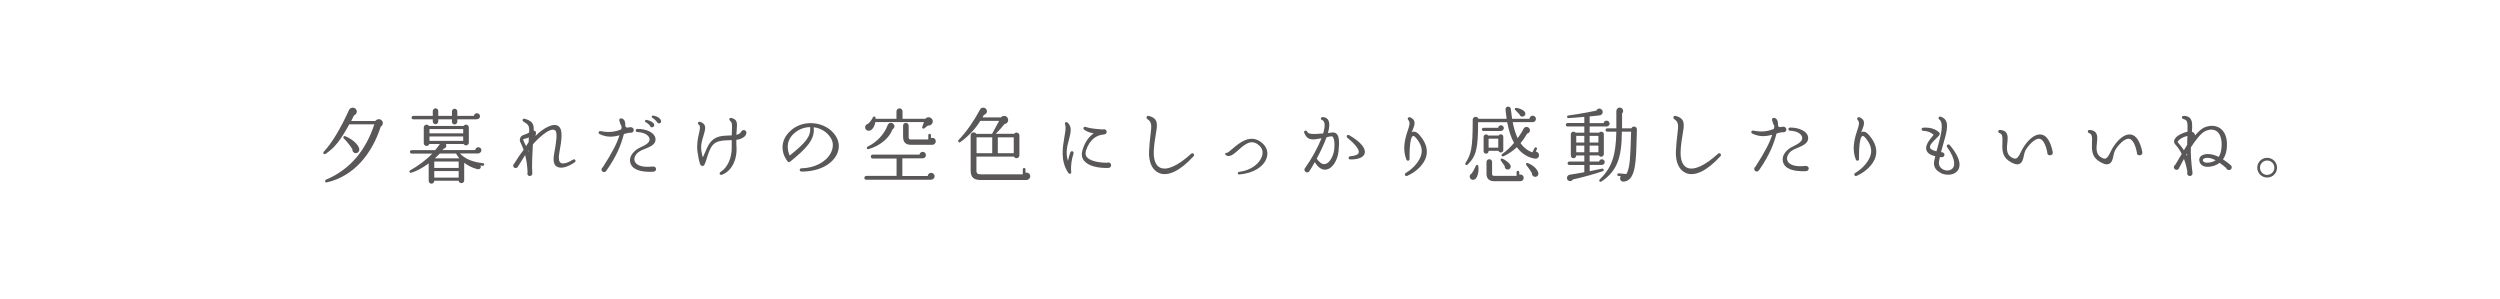 <?xml version="1.0" encoding="UTF-8"?>
<svg id="_レイヤー_1" data-name="レイヤー 1" xmlns="http://www.w3.org/2000/svg" xmlns:xlink="http://www.w3.org/1999/xlink" viewBox="0 0 502 60">
  <defs>
    <style>
      .cls-1 {
        fill: none;
      }

      .cls-2 {
        fill: #595757;
      }

      .cls-3 {
        clip-path: url(#clippath);
      }
    </style>
    <clipPath id="clippath">
      <rect class="cls-1" y="-.5" width="502" height="61"/>
    </clipPath>
  </defs>
  <g class="cls-3">
    <g>
      <path class="cls-2" d="M76.45,25.43c-1.68,5.26-5.23,9.9-10.8,11.19-.46.1-.47-.42-.15-.56,4.95-2.09,8.01-6.05,9.67-11.1h-5.03c-1.95,3.53-3.06,4.77-4.74,5.92-.36.25-.64-.15-.38-.42,1.62-1.76,3.25-4.4,5.05-8.35.31-.69,1.32-.64,1.54.07.13.41-.11.85-.52.98-.2.39-.38.78-.57,1.14h4.84c.31-.41.92-.52,1.31-.1.31.34.28.93-.21,1.23ZM71.66,30.73c-.49.15-.96-.28-.9-.77-.28-.49-1.13-1.6-1.72-2.16-.23-.23-.02-.57.26-.46,1.55.64,2.62,1.67,2.83,2.5.1.38-.1.77-.47.88Z"/>
      <path class="cls-2" d="M96.94,33.31c-.16-.02-.31-.05-.46-.08.21.46-.11.88-.69.72-1.08-.29-1.93-.77-2.58-1.26v3.53c0,.69-1.03.75-1.11.07h-4.9c0,.33-.21.59-.56.59-.31,0-.56-.25-.56-.56v-3.51c-1.39,1.03-2.66,1.65-3.53,1.88-.33.08-.47-.33-.18-.49,1.45-.8,3.07-1.96,4.44-3.35h-4.13c-.2,0-.36-.16-.36-.36s.15-.34.34-.34h4.71c.34-.39.67-.8.95-1.23h-2.12c-.21.61-1.11.46-1.11-.18v-3.14c0-.57.75-.78,1.04-.31h6.96c.29-.47,1.05-.26,1.05.31v3.02c0,.59-.77.78-1.06.29h-3.55c.2.38.03.85-.42.93l-.25.29h6.57c.02-.33.29-.57.62-.57.34,0,.62.26.62.6,0,.31-.31.65-.64.65h-3.68c.93.98,2.22,1.6,4.07,1.88.2.03.39.07.59.08.15.02.23.15.21.29-.02.15-.15.25-.29.23ZM95.72,23.96h-3.89v.47c0,.29-.25.56-.54.56-.36,0-.54-.28-.54-.56v-.47h-2.75v.44c0,.29-.25.54-.54.54s-.56-.25-.56-.54v-.44h-3.92c-.2,0-.34-.15-.34-.34s.15-.36.34-.36h3.92v-.95c0-.29.26-.56.56-.56.34,0,.54.26.54.56v.96h2.75v-.9c0-.29.24-.54.54-.54s.54.25.54.54v.9h3.32c.03-.31.31-.54.62-.54.34,0,.62.28.62.62,0,.29-.24.6-.67.6ZM86.24,26.77h6.77v-.85h-6.77v.85ZM86.24,28.28h6.77v-.88h-6.77v.88ZM87.2,33.72h4.9v-1.29h-4.9v1.29ZM87.2,35.66h4.9v-1.31h-4.9v1.31ZM92.23,31.79c-.26-.31-.51-.69-.65-.96h-3.27c-.33.36-.69.67-1,.96h4.92Z"/>
      <path class="cls-2" d="M111.8,33.47c-.59-.36-.78-1.23-.54-2.53.43-2.37.75-4.35.2-4.77-1.05-.8-3.94,2.17-4.46,2.83-.08,1.63-.25,4.23-.11,5.85.02.26-.23.49-.51.49-.38,0-.59-.38-.44-.7-.05-1.31-.21-2.39-.49-3.5-.44.7-.92,1.46-1.47,2.35-.28.46-.93.25-.93-.23,0-.18.06-.31.21-.42.39-.64,1.11-1.75,1.88-2.75-.15-.44-.33-.85-.52-1.26-.25-.47-.33-.69-.13-1.19.15-.41.54-.51.92-.64.41-.13.51-.2.85-.41.05-1.42-.16-1.57-1.14-2.17-.34-.21-.18-.7.25-.57,1.54.44,1.85,1.03,1.8,2.37.59.05.51.62.33,1.09,1.6-1.6,3.66-2.75,4.66-1.96.88.67.67,2.57.15,5.34-.2,1.1-.1,1.75.28,2.01.47.33,1.6-.08,2.45-.64.39-.26.75.26.36.52-1.37.96-2.78,1.37-3.56.88ZM105.05,27.97c0,.33.41.93.59,1.37l.52-.83c0-.31.02-.62.03-.93-.38.25-.77.21-1.14.39ZM106.08,30.19l-.08.13s.03.13.08.25v-.38Z"/>
      <path class="cls-2" d="M126.5,26.64c-.44.05-.79.15-1.23.28-.49,1.9-1.29,4.22-3.51,7.35-.1.18-.25.28-.46.28-.54,0-.7-.7-.26-.96,2.01-3.14,2.83-4.8,3.35-6.42-1.18.31-2.42.49-3.97-.23-.41-.2-.21-.69.21-.61,1.63.33,2.84.16,4.09-.34.06-.18.1-.39.11-.57-.18-.31-.34-.69-.46-1.16-.13-.59.49-.62.87-.25.25.25.34.67.31,1.26.08.26.23.34.44.36.13-.02.51-.1.69-.1.34.05.57.25.57.57,0,.39-.38.65-.75.54ZM131.14,34.49c-2.61.11-4.23-.47-4.58-1.85-.23-.93.25-1.85,1.26-2.6.77-.59,2.81-1.03,2.6-2.21-.11-.59-.92-1.26-2.44-1.31-.46-.02-.42-.64.02-.64,1.91,0,3.45.8,3.61,1.88.28,1.75-2.29,1.94-3.35,2.75-.64.47-.98,1.13-.85,1.72.18.79,1.23,1.49,3.66,1.21.34-.03.67.13.67.52,0,.34-.28.51-.61.52ZM131,25.56c-.25.05-.44-.08-.49-.33-.15-.18-.44-.46-.85-.7-.28-.13-.12-.52.18-.46.73.16,1.36.47,1.5.88.1.28-.02.54-.34.6ZM132.4,24.78c-.21.03-.42-.1-.49-.31-.18-.21-.52-.59-.9-.8-.26-.15-.15-.51.16-.46,1,.18,1.44.64,1.55.95.11.28,0,.56-.33.62Z"/>
      <path class="cls-2" d="M147.86,28.08c-.02.44,0,.9.03,1.44.15,2.66-1.04,4.87-2.92,5.57-.42.16-.65-.34-.28-.57,1.39-.82,2.29-2.86,2.24-4.95-.02-.54,0-1,0-1.44-.11.02-.25.02-.38.02-1.32.05-2.7.05-3.5,1.06-.54.67-.9,1.85-1.16,2.68-.31.98-.46,1.49-.87,1.44-.41-.05-.59-.44-.95-2.76-.21-1.44.03-2.66.26-3.64.23-1.05.36-1.63-.02-1.9-.34-.26-.1-.69.28-.56.41.13.72.34.87.62.29.54.07,1.23-.18,2.08-.28.93-.64,1.98-.43,3.22.05.18.15.9.28,1.21.11-.21.26-.59.39-.87.28-.65.6-1.49,1.06-2.08,1.05-1.37,2.48-1.39,3.79-1.44.2,0,.39,0,.57-.02,0-.28,0-.52.02-.77.05-1.46.08-1.8-.38-2.19-.24-.23-.15-.65.29-.54,1.23.31,1.18,1.03,1.06,2.39-.03.31-.05.62-.07,1,.46-.11.77-.26,1.01-.7.15-.15.2-.26.44-.26.31-.02.59.23.57.54-.05.92-1.28,1.34-2.06,1.42Z"/>
      <path class="cls-2" d="M160.96,34.44c-.52,0-.49-.65,0-.65,2.58-.05,4.87-1.23,5.83-3.01.57-1.06.61-2.19.02-3.09-.75-1.21-1.99-1.96-3.43-2.14.31,2.4-1.34,4.18-4.74,6.93-.13.12-.34.1-.46-.05-.93-1.06-2.09-3.91.72-6.32,1.24-1.06,2.93-1.55,4.67-1.34,1.7.21,3.24,1.06,4.17,2.42.83,1.19.93,2.63.23,3.94-1.1,2.06-3.74,3.32-7.01,3.32ZM159.39,26.84c-1.8,1.67-1.16,3.63-.82,4.4,3.24-2.63,4.25-3.78,4.12-5.72-1.24.02-2.39.47-3.3,1.32Z"/>
      <path class="cls-2" d="M186.96,36.09h-13.04c-.2,0-.36-.16-.36-.36s.16-.41.36-.41h6.11v-3.48h-4.8c-.2,0-.38-.21-.38-.41s.18-.38.38-.38h9.41c.05-.31.31-.56.64-.56.36,0,.65.29.65.65s-.28.65-.65.65h-4.09v3.55h5.1c.02-.36.33-.64.69-.64s.69.31.69.69-.33.69-.7.69ZM186.33,25.2l-.72.57c-.23.18-.52-.02-.41-.33l.33-.93h-9.76c-.08.57-.41,1.42-1,1.67-.34.15-.74.08-.93-.23-.28-.42-.03-.98.44-1.08.36-.28.75-.78,1.01-1.32.11-.25.52-.2.52.1v.2h4.2v-1.5c0-.33.29-.59.62-.59s.6.26.6.59v1.5h4.58c.36-.46,1.09-.39,1.39.13.34.62-.21,1.34-.88,1.23ZM179.21,25.99c-.62,1.67-2.37,3.25-4.85,3.97-.29.08-.42-.38-.15-.51,1.85-.88,3.38-2.53,4.02-4.3.21-.6.96-.64,1.26-.15.23.36.08.78-.28.98ZM187.15,29.08h-4.18c-1.11,0-1.63-.51-1.63-1.63v-2.22c0-.31.25-.56.55-.56s.57.25.57.56v2.26c0,.44.1.52.52.52h3.42v-.87c0-.15.11-.26.26-.26s.28.11.28.26v.59c.46-.18.96.13.96.64,0,.43-.34.72-.75.72Z"/>
      <path class="cls-2" d="M206.16,36.15h-9.14c-1.49,0-2.11-.52-2.11-1.93v-7.06c0-.6.85-.8,1.13-.28h3.17l1.42-2.61h-3.78c-.96,1.58-2.55,3.25-4.05,4.28-.26.18-.54-.18-.33-.41,1.65-1.76,3.04-3.76,4.35-6.18.28-.52,1.13-.44,1.32.16.15.44-.13.82-.56.95-.1.18-.21.34-.31.51h3.71c.44-.52,1.29-.36,1.44.34.1.49-.2.93-.69.96-.51.64-1.16,1.37-1.78,1.99h3.69c.31-.46,1.06-.25,1.06.33v3.99c0,.62-.85.8-1.11.25h-7.52v2.79c0,.64.26.77.93.77h8.38v-1.01c0-.15.13-.26.28-.26s.26.11.26.26v.7c.47-.13.95.2.95.7,0,.41-.33.75-.74.75ZM196.09,30.76h3.15v-3.19h-3.15v3.19ZM200.36,30.76h3.2v-3.19h-3.2v3.19Z"/>
      <path class="cls-2" d="M215.1,34.47c.05.46-.34.6-.61.21-1.62-2.45-1.09-5.16-.75-7.21.18-1.06.34-1.98.13-2.45-.16-.38.23-.69.54-.38.88.88.61,1.96.25,3.33-.36,1.32-.74,2.76-.21,4.33.13-.57.26-1.14.47-1.68.16-.44.78-.28.64.21-.36,1.18-.59,2.39-.46,3.63ZM222.52,33.72c-1.99.05-3.92-.33-4.84-1.45-.47-.57-.56-1.31-.31-2.16.52-1.75,1.42-2.76,2.25-3.33-.7-.13-1.39-.34-1.9-.72-.36-.26-.1-.72.31-.57,1,.38,2.83.46,3.45.51.34-.15.74.1.74.47s-.26.49-.59.54c-1.36.08-2.83.95-3.56,3.22-.16.51-.11.93.13,1.27.57.75,2.19,1.18,4.12,1.18.38-.18.79.1.79.51,0,.33-.26.54-.59.54Z"/>
      <path class="cls-2" d="M232.72,34.73c-1.36-.57-2.09-2.19-1.99-4.36.07-1.37.18-2.44.29-3.3.26-1.98.26-2.55-.62-3.15-.34-.23-.16-.75.28-.64,1.98.51,1.73,1.75,1.41,3.64-.16.92-.34,2.03-.41,3.42-.07,1.75.38,2.91,1.29,3.33,1.36.62,3.56-.39,6.21-2.79.34-.33.82.15.49.49-2.71,2.96-5.16,4.13-6.95,3.37Z"/>
      <path class="cls-2" d="M248.86,35.03c-.39.03-.44-.47-.05-.52,2.57-.31,4.13-1.78,4.58-3.09.28-.87.12-1.58-.49-2.16-1.62-1.49-2.93-.28-4.25.88-.9.8-1.71,1.52-2.48,1.03-.25-.16-.18-.52.16-.47.18,0,.72-.44,1.14-.82,1.39-1.19,3.71-3.17,6-1.14.92.8,1.24,1.88.87,2.99-.6,1.8-2.73,3.07-5.47,3.3Z"/>
      <path class="cls-2" d="M266.33,34.05c-.59.11-1.49-.1-2.32-1.5-.39.7-.75,1.32-1.06,1.78-.08.18-.28.29-.47.29-.47,0-.74-.59-.39-.93,1.31-1.83,2.52-4.05,3.27-5.93-1.65.31-2.76.59-3.46-1.05-.2-.47.39-.67.6-.25.16.42.8.56,3.19.34.28-.96.39-1.72.21-2.22-.08-.25-.21-.39-.42-.47-.39-.13-.29-.6.1-.6.67.02,1,.34,1.14.62.31.57.25,1.49-.07,2.58.26-.05.56-.05.87-.1.36-.05.65.05.87.26.47.47.6,1.5.39,3.48-.16,1.65-1.09,3.45-2.43,3.69ZM267.56,27.41c-.18-.13-.93.1-1.19.15-.51,1.42-1.24,2.94-1.98,4.3.44.62,1.03,1.21,1.7,1.08.92-.18,1.65-1.63,1.8-2.79.2-1.62-.05-2.47-.33-2.73ZM271.15,32.02c-.46,0-.49-.59-.02-.64.98-.08,1.58-.33,1.7-.7.18-.59-.65-1.68-2.27-3.01-.34-.28-.03-.75.36-.52,2.24,1.29,3.37,2.6,3.11,3.64-.15.56-.79,1.23-2.88,1.23Z"/>
      <path class="cls-2" d="M282.62,35.3c-.47.21-.74-.34-.31-.59,1.5-.88,2.78-2.39,3.09-3.69.21-.88.02-1.76-.56-2.65-.64-.96-.92-1.13-1.13-1.06-.16.08-.29.31-.39.69-.25.96-.29,2.45-.28,3.89,0,.51-.52.47-.65.13-.74-1.96-.39-3.78.26-5.72.38-1.11.57-1.73.13-2.21-.26-.26-.02-.67.36-.54.33.11.69.41.8.65.28.64-.07,1.41-.46,2.32.8-.33,1.39.28,2.09,1.27.88,1.26,1.13,2.48.8,3.68-.41,1.47-1.88,2.99-3.76,3.82Z"/>
      <path class="cls-2" d="M308.16,31.86c-1.47-.29-2.63-1.03-3.58-2.3-.72.69-1.62,1.32-2.65,1.81-.34.16-.59-.23-.28-.46.85-.59,1.65-1.37,2.37-2.22-.59-1.03-1.06-2.42-1.37-4.15h-5.85c0,5.29-.36,6.83-2.11,8.51-.26.25-.6-.03-.41-.34,1.13-1.75,1.44-2.96,1.44-8.55-.05-.31.15-.6.46-.69.29-.07.59.1.7.38h5.66c-.08-.47-.2-1.39-.23-1.85-.03-.29.16-.56.46-.59.29-.05.57.16.6.46.05.47.18,1.45.26,1.98h3.5c.02-.34.29-.62.64-.62s.65.29.65.65-.29.65-.65.65h-4.02c.23,1.18.56,2.3,1,3.22.49-.67.98-1.45,1.16-1.86.11-.23.34-.41.62-.41.38,0,.69.31.69.69,0,.33-.25.59-.56.65-.34.61-.83,1.32-1.34,1.91.65.93,1.46,1.54,2.39,1.86l.42-.85c.07-.13.23-.2.36-.13s.18.23.11.36l-.23.47c.38.02.67.33.67.7,0,.47-.38.8-.88.7ZM296.25,35.94c-.38.31-.96.2-1.11-.31-.1-.33.08-.67.39-.8.28-.39.59-1.01.8-1.5.15-.33.49-.26.52.05.15,1.09-.18,2.21-.6,2.57ZM301.38,26.3h-3.51c-.16,0-.31-.15-.31-.31,0-.18.15-.33.31-.33h2.96c.03-.28.28-.51.57-.51.31,0,.57.26.57.57s-.28.57-.59.57ZM301.87,30.11c0,.28-.23.51-.51.51-.21,0-.41-.15-.47-.34h-1.98c0,.36-.18.57-.51.57-.28,0-.49-.21-.49-.49v-2.86c0-.28.21-.51.49-.51.18,0,.34.1.42.23h2.09c.1-.15.26-.25.44-.25.28,0,.51.21.51.49v2.65ZM305.22,36.38h-5.21c-1,0-1.52-.54-1.52-1.45v-2.42c0-.29.26-.54.56-.54s.56.25.56.54v2.42c0,.29.13.38.44.38h4.48v-.75c0-.15.13-.26.26-.26.15,0,.28.11.28.26v.52c.42-.16.88.16.88.62s-.33.69-.72.69ZM298.91,29.65h1.94v-1.8h-1.94v1.8ZM302.72,34.05c-.36-.02-.62-.33-.57-.69-.16-.26-.54-.8-.75-1.08-.21-.28.02-.54.31-.41.65.28,1.39.87,1.58,1.29.18.41-.08.9-.57.88ZM305.77,23.41c-.31.05-.6-.16-.67-.46-.15-.18-.6-.64-.83-.85-.23-.2-.07-.47.21-.44.64.08,1.39.42,1.63.72.36.39.16.96-.34,1.03ZM308.16,35.5c-.34-.05-.59-.38-.56-.72-.21-.42-.75-1.19-1.11-1.62-.18-.23.02-.54.31-.41,1.08.44,1.81,1.14,2.06,1.85.18.51-.16.98-.7.9Z"/>
      <path class="cls-2" d="M322.57,25.4h-3.37v1.24h1.9c.33-.38.95-.18.95.34v3.94c0,.56-.72.75-1,.29h-1.85v1.23h1.9c.05-.26.28-.46.56-.46.31,0,.57.26.57.57,0,.36-.31.57-.6.57h-2.42v1.26c.95-.18,1.86-.38,2.48-.52.34-.08.47.39.15.51-1.7.6-4.17,1.26-6,1.67-.2.33-.57.42-.9.23-.51-.31-.31-1.09.23-1.18.78-.11,2.22-.38,2.96-.51v-1.45h-3.02c-.2,0-.34-.15-.34-.34s.15-.36.34-.36h3.02v-1.21h-1.62c-.02.72-1.09.75-1.09-.02v-4.22c0-.52.64-.72.96-.34h1.75v-1.24h-3.37c-.2,0-.34-.15-.34-.34s.15-.36.34-.36h3.37v-1.24c-1.06.1-2.21.2-3.17.25-.36.02-.41-.47-.05-.52,2.62-.36,4.71-.79,5.64-.98.18-.39.59-.54.96-.29.54.34.34,1.16-.28,1.24-.51.07-1.52.18-2.03.21v1.36h2.81c.03-.29.29-.51.59-.51.33,0,.61.28.61.6,0,.36-.33.59-.64.59ZM316.51,28.62h1.62v-1.34h-1.62v1.34ZM316.51,30.58h1.62v-1.34h-1.62v1.34ZM319.2,28.62h1.76v-1.34h-1.76v1.34ZM319.2,30.58h1.76v-1.34h-1.76v1.34ZM328.63,27.9c-.05,2.14-.1,4.15-.38,5.65-.33,1.81-1,2.83-2.21,2.92-.62.05-.95-.6-.57-1.08l-.47-.05c-.15-.02-.26-.13-.25-.28.02-.15.15-.26.29-.25l1.52.13c.78-1.05.82-4.1.92-7.08l.05-1.42h-1.86c-.03,5.07-.87,7.88-4.13,10.02-.28.18-.56-.18-.33-.41,2.53-2.48,3.25-4.89,3.35-9.61h-1.83c-.18,0-.34-.15-.34-.33s.16-.34.34-.34h1.83v-3.45c0-.39.28-.72.69-.72.62,0,.9.77.46,1.18v2.99h1.88c.23-.59,1.11-.41,1.1.23l-.05,1.88Z"/>
      <path class="cls-2" d="M338.51,34.73c-1.36-.57-2.09-2.19-1.99-4.36.07-1.37.18-2.44.29-3.3.26-1.98.26-2.55-.62-3.15-.34-.23-.16-.75.28-.64,1.98.51,1.73,1.75,1.41,3.64-.16.92-.34,2.03-.41,3.42-.07,1.75.38,2.91,1.29,3.33,1.36.62,3.56-.39,6.21-2.79.34-.33.82.15.49.49-2.71,2.96-5.16,4.13-6.95,3.37Z"/>
      <path class="cls-2" d="M357.97,26.53c-.44.05-.8.15-1.24.28-.49,1.88-1.32,4.22-3.5,7.35-.13.18-.28.28-.46.28-.52,0-.72-.7-.28-.96,2.01-3.14,2.84-4.8,3.37-6.42-1.18.31-2.42.51-3.99-.23-.39-.18-.21-.69.23-.6,1.62.33,2.84.16,4.07-.34.07-.18.08-.39.13-.57-.2-.31-.34-.69-.46-1.16-.13-.57.49-.65.87-.25.26.26.34.69.31,1.26.07.26.21.34.42.36.15-.02.54-.1.69-.1.34.05.57.25.57.57,0,.39-.36.65-.74.54ZM362.61,34.37c-2.63.11-4.25-.51-4.59-1.88-.25-.93.25-1.9,1.27-2.66.77-.56,2.79-1.11,2.58-2.27-.11-.59-.9-1.26-2.42-1.31-.47-.02-.44-.64.02-.64,1.9,0,3.43.8,3.59,1.88.28,1.76-2.27,2.03-3.33,2.81-.64.47-1,1.19-.87,1.78.16.8,1.21,1.52,3.66,1.24.34-.03.67.13.67.52,0,.34-.26.51-.59.52Z"/>
      <path class="cls-2" d="M372.87,35.3c-.47.21-.74-.34-.31-.59,1.5-.88,2.78-2.39,3.09-3.69.21-.88.02-1.76-.56-2.65-.64-.96-.92-1.13-1.13-1.06-.16.08-.29.31-.39.69-.25.96-.29,2.45-.28,3.89,0,.51-.52.47-.65.13-.74-1.96-.39-3.78.26-5.72.38-1.11.57-1.73.13-2.21-.26-.26-.02-.67.36-.54.33.11.69.41.8.65.28.64-.07,1.41-.46,2.32.8-.33,1.39.28,2.09,1.27.88,1.26,1.13,2.48.8,3.68-.41,1.47-1.88,2.99-3.76,3.82Z"/>
      <path class="cls-2" d="M389.76,34.75c-1.09-.51-1.6-1.37-1.37-2.42l.21-.96c-.93-.21-1.5-.57-1.73-1.11-.47-1.13.75-2.35,1.41-3.19-.51-.47-1.19-.77-2.08-.8-.46-.02-.46-.6,0-.64,1.83-.1,2.66.54,3.02.82.13.12.26.18.28.36.02.31-.25.54-.72,1-.54.54-1.39,1.32-1.23,1.85.07.2.33.51,1.29.72l.25-.88c.69-2.47,1.26-4.79.34-5.49-.36-.26-.1-.72.31-.57,1.81.64,1.29,2.65.54,5.21l-.52,1.9.18.02c.28.03.51.23.51.51,0,.26-.23.49-.51.49-.05,0-.29-.03-.41-.03l-.16.8c-.16.77.18,1.39.88,1.72.59.28,1.37.26,1.86-.28.31-.34.8-1.52-1.11-4.23-.28-.39.21-.77.52-.41,2.5,2.97,2.08,4.48,1.58,5.12-.72.96-2.25,1.01-3.35.52Z"/>
      <path class="cls-2" d="M411.65,31.19c-.44,0-.57-.23-.56-.62-.31-1.55-.87-2.58-1.52-2.7-.98-.16-2.25,1.32-2.78,2.19-.13.21-.29.6-.41,1.24-.13.7-.31,1.37-.9,1.62-.51.2-1.16.02-2.14-.64-1.36-.93-1.31-2.42-1.26-3.64.05-1.21,0-1.72-.56-1.9-.38-.11-.39-.69.11-.65.54.05.92.2,1.16.47.44.52.38,1.31.28,2.14-.12,1.06-.21,2.21.74,2.83.41.26.74.38.98.31.41-.11.72-.72,1.03-1.37.65-1.42,2.37-3.73,4.1-3.45,1.06.16,1.86,1.46,2.27,3.5.08.38-.16.67-.56.67Z"/>
      <path class="cls-2" d="M429.64,31.19c-.44,0-.57-.23-.56-.62-.31-1.55-.87-2.58-1.52-2.7-.98-.16-2.25,1.32-2.78,2.19-.13.21-.29.6-.41,1.24-.13.7-.31,1.37-.9,1.62-.51.2-1.16.02-2.14-.64-1.36-.93-1.31-2.42-1.26-3.64.05-1.21,0-1.72-.56-1.9-.38-.11-.39-.69.11-.65.54.05.92.2,1.16.47.44.52.38,1.31.28,2.14-.12,1.06-.21,2.21.74,2.83.41.26.74.38.98.31.41-.11.72-.72,1.03-1.37.65-1.42,2.37-3.73,4.1-3.45,1.06.16,1.86,1.46,2.27,3.5.08.38-.16.67-.56.67Z"/>
      <path class="cls-2" d="M447.56,34.14c-.26,0-.49-.18-.56-.42-.28-.26-.77-.65-1.31-1.03-.83.65-1.85.85-2.61.8-.87-.07-1.46-.59-1.47-1.42,0-.52.41-1.08,1.63-1.14.77-.03,1.57.23,2.29.57.34-.54.54-1.29.57-2.25.05-1.44-.33-2.48-1.05-2.94-.61-.39-1.41-.39-2.3.05-.8.39-1.85,1.73-2.83,3.24-.05,1.44.08,3.09.33,5.07.05.38-.15.67-.54.67s-.65-.41-.47-.78c-.08-.44-.26-1.49-.7-2.65-.41.72-.74,1.36-.98,1.81-.08.25-.25.38-.51.38-.52,0-.77-.72-.28-.98.44-.77.88-1.47,1.32-2.21-.39-.78-.74-1.29-1.32-1.94-.33-.38-.29-.87.11-1.32.44-.52,1.5-1.03,2.37-1.21.05-2.06,0-2.3-.85-2.55-.39-.11-.38-.62.1-.62.57,0,1,.16,1.27.47.47.52.47,1.41.36,2.71.38.11.59.36.64.74.65-.77,1.27-1.32,1.8-1.57,1.13-.51,2.32-.47,3.19.11.69.47,1.49,1.46,1.41,3.56-.03,1.09-.29,1.99-.8,2.71.7.44,1.46,1.06,1.59,1.19.36.36.13.96-.39.96ZM437.43,28.24c-.26.29-.15.33.07.57.39.44.72.9,1.03,1.37l.65-1.08c0-.7.03-1.27.05-1.8-.64.13-1.42.49-1.8.93ZM439.02,31.06l.15.29v-.52l-.15.23ZM443.33,31.69c-.59-.02-1.03.18-1.01.51.02.25.42.47.75.47.74,0,1.36-.16,1.83-.49-.52-.28-1.06-.47-1.57-.49Z"/>
      <path class="cls-2" d="M455.24,35.65c-1.09,0-1.98-.88-1.98-1.98s.88-1.98,1.98-1.98,1.99.88,1.99,1.98-.88,1.98-1.99,1.98ZM455.24,32.23c-.78,0-1.44.64-1.44,1.44s.65,1.45,1.44,1.45,1.45-.65,1.45-1.45-.65-1.44-1.45-1.44Z"/>
    </g>
  </g>
</svg>